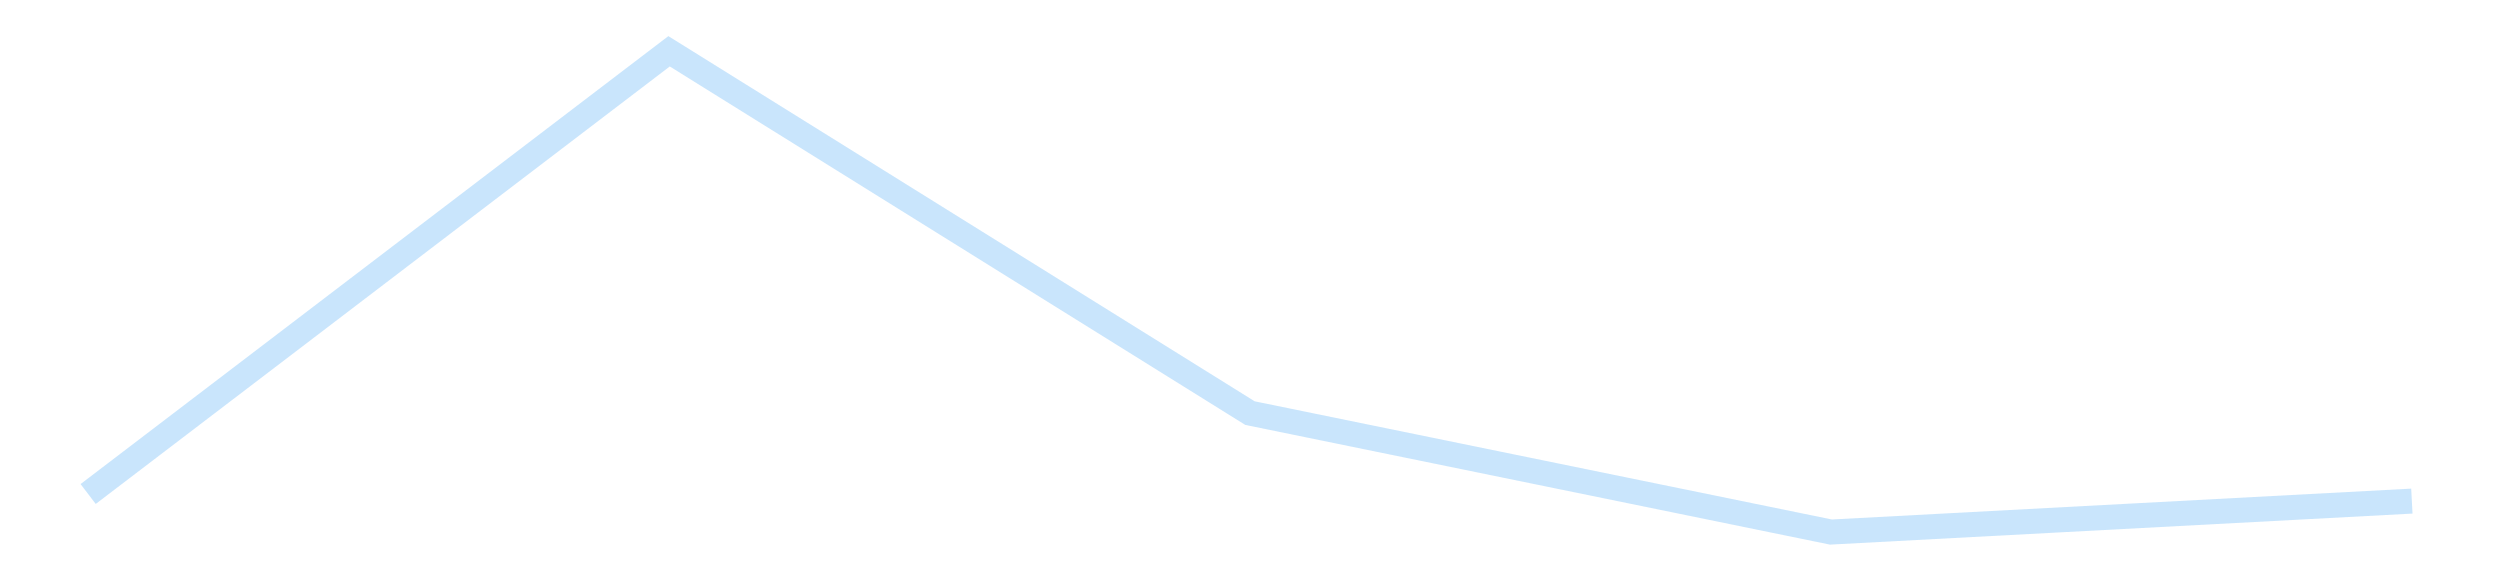 <?xml version='1.0' encoding='utf-8'?>
<svg xmlns="http://www.w3.org/2000/svg" xmlns:xlink="http://www.w3.org/1999/xlink" id="chart-aac1a5fc-7414-44c1-9db2-d2210f2a80a2" class="pygal-chart pygal-sparkline" viewBox="0 0 300 70" width="300" height="70"><!--Generated with pygal 3.0.4 (lxml) ©Kozea 2012-2016 on 2025-11-03--><!--http://pygal.org--><!--http://github.com/Kozea/pygal--><defs><style type="text/css">#chart-aac1a5fc-7414-44c1-9db2-d2210f2a80a2{-webkit-user-select:none;-webkit-font-smoothing:antialiased;font-family:Consolas,"Liberation Mono",Menlo,Courier,monospace}#chart-aac1a5fc-7414-44c1-9db2-d2210f2a80a2 .title{font-family:Consolas,"Liberation Mono",Menlo,Courier,monospace;font-size:16px}#chart-aac1a5fc-7414-44c1-9db2-d2210f2a80a2 .legends .legend text{font-family:Consolas,"Liberation Mono",Menlo,Courier,monospace;font-size:14px}#chart-aac1a5fc-7414-44c1-9db2-d2210f2a80a2 .axis text{font-family:Consolas,"Liberation Mono",Menlo,Courier,monospace;font-size:10px}#chart-aac1a5fc-7414-44c1-9db2-d2210f2a80a2 .axis text.major{font-family:Consolas,"Liberation Mono",Menlo,Courier,monospace;font-size:10px}#chart-aac1a5fc-7414-44c1-9db2-d2210f2a80a2 .text-overlay text.value{font-family:Consolas,"Liberation Mono",Menlo,Courier,monospace;font-size:16px}#chart-aac1a5fc-7414-44c1-9db2-d2210f2a80a2 .text-overlay text.label{font-family:Consolas,"Liberation Mono",Menlo,Courier,monospace;font-size:10px}#chart-aac1a5fc-7414-44c1-9db2-d2210f2a80a2 .tooltip{font-family:Consolas,"Liberation Mono",Menlo,Courier,monospace;font-size:14px}#chart-aac1a5fc-7414-44c1-9db2-d2210f2a80a2 text.no_data{font-family:Consolas,"Liberation Mono",Menlo,Courier,monospace;font-size:64px}
#chart-aac1a5fc-7414-44c1-9db2-d2210f2a80a2{background-color:transparent}#chart-aac1a5fc-7414-44c1-9db2-d2210f2a80a2 path,#chart-aac1a5fc-7414-44c1-9db2-d2210f2a80a2 line,#chart-aac1a5fc-7414-44c1-9db2-d2210f2a80a2 rect,#chart-aac1a5fc-7414-44c1-9db2-d2210f2a80a2 circle{-webkit-transition:150ms;-moz-transition:150ms;transition:150ms}#chart-aac1a5fc-7414-44c1-9db2-d2210f2a80a2 .graph &gt; .background{fill:transparent}#chart-aac1a5fc-7414-44c1-9db2-d2210f2a80a2 .plot &gt; .background{fill:transparent}#chart-aac1a5fc-7414-44c1-9db2-d2210f2a80a2 .graph{fill:rgba(0,0,0,.87)}#chart-aac1a5fc-7414-44c1-9db2-d2210f2a80a2 text.no_data{fill:rgba(0,0,0,1)}#chart-aac1a5fc-7414-44c1-9db2-d2210f2a80a2 .title{fill:rgba(0,0,0,1)}#chart-aac1a5fc-7414-44c1-9db2-d2210f2a80a2 .legends .legend text{fill:rgba(0,0,0,.87)}#chart-aac1a5fc-7414-44c1-9db2-d2210f2a80a2 .legends .legend:hover text{fill:rgba(0,0,0,1)}#chart-aac1a5fc-7414-44c1-9db2-d2210f2a80a2 .axis .line{stroke:rgba(0,0,0,1)}#chart-aac1a5fc-7414-44c1-9db2-d2210f2a80a2 .axis .guide.line{stroke:rgba(0,0,0,.54)}#chart-aac1a5fc-7414-44c1-9db2-d2210f2a80a2 .axis .major.line{stroke:rgba(0,0,0,.87)}#chart-aac1a5fc-7414-44c1-9db2-d2210f2a80a2 .axis text.major{fill:rgba(0,0,0,1)}#chart-aac1a5fc-7414-44c1-9db2-d2210f2a80a2 .axis.y .guides:hover .guide.line,#chart-aac1a5fc-7414-44c1-9db2-d2210f2a80a2 .line-graph .axis.x .guides:hover .guide.line,#chart-aac1a5fc-7414-44c1-9db2-d2210f2a80a2 .stackedline-graph .axis.x .guides:hover .guide.line,#chart-aac1a5fc-7414-44c1-9db2-d2210f2a80a2 .xy-graph .axis.x .guides:hover .guide.line{stroke:rgba(0,0,0,1)}#chart-aac1a5fc-7414-44c1-9db2-d2210f2a80a2 .axis .guides:hover text{fill:rgba(0,0,0,1)}#chart-aac1a5fc-7414-44c1-9db2-d2210f2a80a2 .reactive{fill-opacity:.7;stroke-opacity:.8;stroke-width:3}#chart-aac1a5fc-7414-44c1-9db2-d2210f2a80a2 .ci{stroke:rgba(0,0,0,.87)}#chart-aac1a5fc-7414-44c1-9db2-d2210f2a80a2 .reactive.active,#chart-aac1a5fc-7414-44c1-9db2-d2210f2a80a2 .active .reactive{fill-opacity:.8;stroke-opacity:.9;stroke-width:4}#chart-aac1a5fc-7414-44c1-9db2-d2210f2a80a2 .ci .reactive.active{stroke-width:1.5}#chart-aac1a5fc-7414-44c1-9db2-d2210f2a80a2 .series text{fill:rgba(0,0,0,1)}#chart-aac1a5fc-7414-44c1-9db2-d2210f2a80a2 .tooltip rect{fill:transparent;stroke:rgba(0,0,0,1);-webkit-transition:opacity 150ms;-moz-transition:opacity 150ms;transition:opacity 150ms}#chart-aac1a5fc-7414-44c1-9db2-d2210f2a80a2 .tooltip .label{fill:rgba(0,0,0,.87)}#chart-aac1a5fc-7414-44c1-9db2-d2210f2a80a2 .tooltip .label{fill:rgba(0,0,0,.87)}#chart-aac1a5fc-7414-44c1-9db2-d2210f2a80a2 .tooltip .legend{font-size:.8em;fill:rgba(0,0,0,.54)}#chart-aac1a5fc-7414-44c1-9db2-d2210f2a80a2 .tooltip .x_label{font-size:.6em;fill:rgba(0,0,0,1)}#chart-aac1a5fc-7414-44c1-9db2-d2210f2a80a2 .tooltip .xlink{font-size:.5em;text-decoration:underline}#chart-aac1a5fc-7414-44c1-9db2-d2210f2a80a2 .tooltip .value{font-size:1.5em}#chart-aac1a5fc-7414-44c1-9db2-d2210f2a80a2 .bound{font-size:.5em}#chart-aac1a5fc-7414-44c1-9db2-d2210f2a80a2 .max-value{font-size:.75em;fill:rgba(0,0,0,.54)}#chart-aac1a5fc-7414-44c1-9db2-d2210f2a80a2 .map-element{fill:transparent;stroke:rgba(0,0,0,.54) !important}#chart-aac1a5fc-7414-44c1-9db2-d2210f2a80a2 .map-element .reactive{fill-opacity:inherit;stroke-opacity:inherit}#chart-aac1a5fc-7414-44c1-9db2-d2210f2a80a2 .color-0,#chart-aac1a5fc-7414-44c1-9db2-d2210f2a80a2 .color-0 a:visited{stroke:#bbdefb;fill:#bbdefb}#chart-aac1a5fc-7414-44c1-9db2-d2210f2a80a2 .text-overlay .color-0 text{fill:black}
#chart-aac1a5fc-7414-44c1-9db2-d2210f2a80a2 text.no_data{text-anchor:middle}#chart-aac1a5fc-7414-44c1-9db2-d2210f2a80a2 .guide.line{fill:none}#chart-aac1a5fc-7414-44c1-9db2-d2210f2a80a2 .centered{text-anchor:middle}#chart-aac1a5fc-7414-44c1-9db2-d2210f2a80a2 .title{text-anchor:middle}#chart-aac1a5fc-7414-44c1-9db2-d2210f2a80a2 .legends .legend text{fill-opacity:1}#chart-aac1a5fc-7414-44c1-9db2-d2210f2a80a2 .axis.x text{text-anchor:middle}#chart-aac1a5fc-7414-44c1-9db2-d2210f2a80a2 .axis.x:not(.web) text[transform]{text-anchor:start}#chart-aac1a5fc-7414-44c1-9db2-d2210f2a80a2 .axis.x:not(.web) text[transform].backwards{text-anchor:end}#chart-aac1a5fc-7414-44c1-9db2-d2210f2a80a2 .axis.y text{text-anchor:end}#chart-aac1a5fc-7414-44c1-9db2-d2210f2a80a2 .axis.y text[transform].backwards{text-anchor:start}#chart-aac1a5fc-7414-44c1-9db2-d2210f2a80a2 .axis.y2 text{text-anchor:start}#chart-aac1a5fc-7414-44c1-9db2-d2210f2a80a2 .axis.y2 text[transform].backwards{text-anchor:end}#chart-aac1a5fc-7414-44c1-9db2-d2210f2a80a2 .axis .guide.line{stroke-dasharray:4,4;stroke:black}#chart-aac1a5fc-7414-44c1-9db2-d2210f2a80a2 .axis .major.guide.line{stroke-dasharray:6,6;stroke:black}#chart-aac1a5fc-7414-44c1-9db2-d2210f2a80a2 .horizontal .axis.y .guide.line,#chart-aac1a5fc-7414-44c1-9db2-d2210f2a80a2 .horizontal .axis.y2 .guide.line,#chart-aac1a5fc-7414-44c1-9db2-d2210f2a80a2 .vertical .axis.x .guide.line{opacity:0}#chart-aac1a5fc-7414-44c1-9db2-d2210f2a80a2 .horizontal .axis.always_show .guide.line,#chart-aac1a5fc-7414-44c1-9db2-d2210f2a80a2 .vertical .axis.always_show .guide.line{opacity:1 !important}#chart-aac1a5fc-7414-44c1-9db2-d2210f2a80a2 .axis.y .guides:hover .guide.line,#chart-aac1a5fc-7414-44c1-9db2-d2210f2a80a2 .axis.y2 .guides:hover .guide.line,#chart-aac1a5fc-7414-44c1-9db2-d2210f2a80a2 .axis.x .guides:hover .guide.line{opacity:1}#chart-aac1a5fc-7414-44c1-9db2-d2210f2a80a2 .axis .guides:hover text{opacity:1}#chart-aac1a5fc-7414-44c1-9db2-d2210f2a80a2 .nofill{fill:none}#chart-aac1a5fc-7414-44c1-9db2-d2210f2a80a2 .subtle-fill{fill-opacity:.2}#chart-aac1a5fc-7414-44c1-9db2-d2210f2a80a2 .dot{stroke-width:1px;fill-opacity:1;stroke-opacity:1}#chart-aac1a5fc-7414-44c1-9db2-d2210f2a80a2 .dot.active{stroke-width:5px}#chart-aac1a5fc-7414-44c1-9db2-d2210f2a80a2 .dot.negative{fill:transparent}#chart-aac1a5fc-7414-44c1-9db2-d2210f2a80a2 text,#chart-aac1a5fc-7414-44c1-9db2-d2210f2a80a2 tspan{stroke:none !important}#chart-aac1a5fc-7414-44c1-9db2-d2210f2a80a2 .series text.active{opacity:1}#chart-aac1a5fc-7414-44c1-9db2-d2210f2a80a2 .tooltip rect{fill-opacity:.95;stroke-width:.5}#chart-aac1a5fc-7414-44c1-9db2-d2210f2a80a2 .tooltip text{fill-opacity:1}#chart-aac1a5fc-7414-44c1-9db2-d2210f2a80a2 .showable{visibility:hidden}#chart-aac1a5fc-7414-44c1-9db2-d2210f2a80a2 .showable.shown{visibility:visible}#chart-aac1a5fc-7414-44c1-9db2-d2210f2a80a2 .gauge-background{fill:rgba(229,229,229,1);stroke:none}#chart-aac1a5fc-7414-44c1-9db2-d2210f2a80a2 .bg-lines{stroke:transparent;stroke-width:2px}</style><script type="text/javascript">window.pygal = window.pygal || {};window.pygal.config = window.pygal.config || {};window.pygal.config['aac1a5fc-7414-44c1-9db2-d2210f2a80a2'] = {"allow_interruptions": false, "box_mode": "extremes", "classes": ["pygal-chart", "pygal-sparkline"], "css": ["file://style.css", "file://graph.css"], "defs": [], "disable_xml_declaration": false, "dots_size": 2.5, "dynamic_print_values": false, "explicit_size": true, "fill": false, "force_uri_protocol": "https", "formatter": null, "half_pie": false, "height": 70, "include_x_axis": false, "inner_radius": 0, "interpolate": null, "interpolation_parameters": {}, "interpolation_precision": 250, "inverse_y_axis": false, "js": [], "legend_at_bottom": false, "legend_at_bottom_columns": null, "legend_box_size": 12, "logarithmic": false, "margin": 5, "margin_bottom": null, "margin_left": null, "margin_right": null, "margin_top": null, "max_scale": 2, "min_scale": 1, "missing_value_fill_truncation": "x", "no_data_text": "", "no_prefix": false, "order_min": null, "pretty_print": false, "print_labels": false, "print_values": false, "print_values_position": "center", "print_zeroes": true, "range": null, "rounded_bars": null, "secondary_range": null, "show_dots": false, "show_legend": false, "show_minor_x_labels": true, "show_minor_y_labels": true, "show_only_major_dots": false, "show_x_guides": false, "show_x_labels": false, "show_y_guides": true, "show_y_labels": false, "spacing": 0, "stack_from_top": false, "strict": false, "stroke": true, "stroke_style": null, "style": {"background": "transparent", "ci_colors": [], "colors": ["#bbdefb"], "dot_opacity": "1", "font_family": "Consolas, \"Liberation Mono\", Menlo, Courier, monospace", "foreground": "rgba(0, 0, 0, .87)", "foreground_strong": "rgba(0, 0, 0, 1)", "foreground_subtle": "rgba(0, 0, 0, .54)", "guide_stroke_color": "black", "guide_stroke_dasharray": "4,4", "label_font_family": "Consolas, \"Liberation Mono\", Menlo, Courier, monospace", "label_font_size": 10, "legend_font_family": "Consolas, \"Liberation Mono\", Menlo, Courier, monospace", "legend_font_size": 14, "major_guide_stroke_color": "black", "major_guide_stroke_dasharray": "6,6", "major_label_font_family": "Consolas, \"Liberation Mono\", Menlo, Courier, monospace", "major_label_font_size": 10, "no_data_font_family": "Consolas, \"Liberation Mono\", Menlo, Courier, monospace", "no_data_font_size": 64, "opacity": ".7", "opacity_hover": ".8", "plot_background": "transparent", "stroke_opacity": ".8", "stroke_opacity_hover": ".9", "stroke_width": 3, "stroke_width_hover": "4", "title_font_family": "Consolas, \"Liberation Mono\", Menlo, Courier, monospace", "title_font_size": 16, "tooltip_font_family": "Consolas, \"Liberation Mono\", Menlo, Courier, monospace", "tooltip_font_size": 14, "transition": "150ms", "value_background": "rgba(229, 229, 229, 1)", "value_colors": [], "value_font_family": "Consolas, \"Liberation Mono\", Menlo, Courier, monospace", "value_font_size": 16, "value_label_font_family": "Consolas, \"Liberation Mono\", Menlo, Courier, monospace", "value_label_font_size": 10}, "title": null, "tooltip_border_radius": 0, "tooltip_fancy_mode": true, "truncate_label": null, "truncate_legend": null, "width": 300, "x_label_rotation": 0, "x_labels": null, "x_labels_major": null, "x_labels_major_count": null, "x_labels_major_every": null, "x_title": null, "xrange": null, "y_label_rotation": 0, "y_labels": null, "y_labels_major": null, "y_labels_major_count": null, "y_labels_major_every": null, "y_title": null, "zero": 0, "legends": [""]}</script></defs><title>Pygal</title><g class="graph line-graph vertical"><rect x="0" y="0" width="300" height="70" class="background"/><g transform="translate(5, 5)" class="plot"><rect x="0" y="0" width="290" height="60" class="background"/><g class="series serie-0 color-0"><path d="M5.577 54.281 L75.288 1.154 145 44.574 214.712 58.846 284.423 55.132" class="line reactive nofill"/></g></g><g class="titles"/><g transform="translate(5, 5)" class="plot overlay"><g class="series serie-0 color-0"/></g><g transform="translate(5, 5)" class="plot text-overlay"><g class="series serie-0 color-0"/></g><g transform="translate(5, 5)" class="plot tooltip-overlay"><g transform="translate(0 0)" style="opacity: 0" class="tooltip"><rect rx="0" ry="0" width="0" height="0" class="tooltip-box"/><g class="text"/></g></g></g></svg>